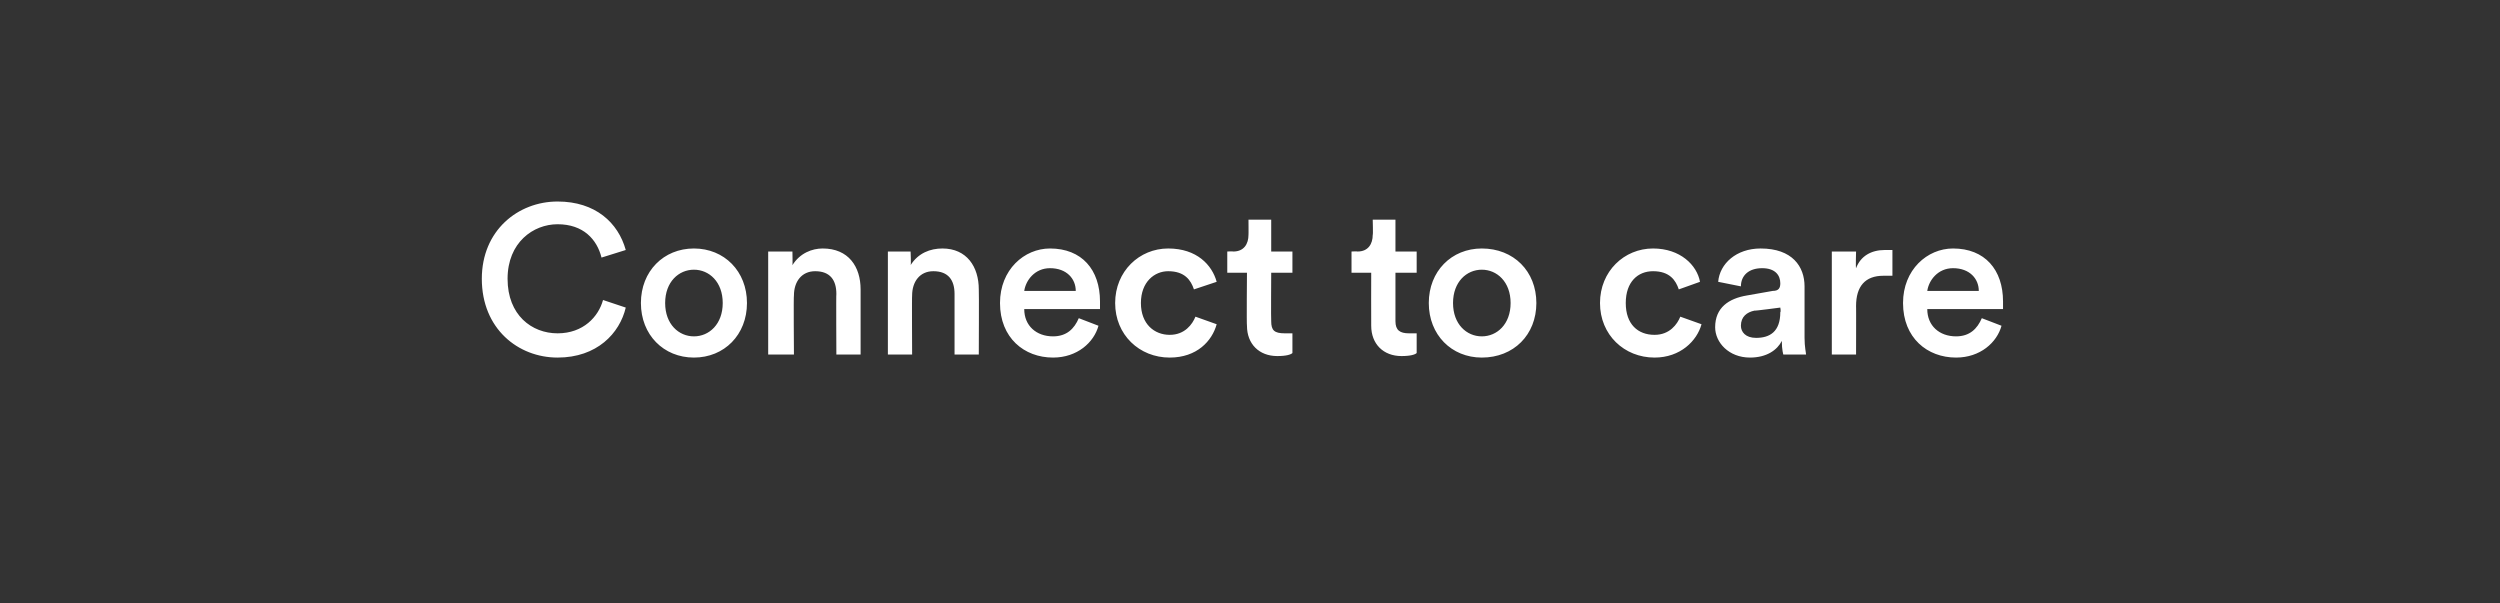 <?xml version="1.0" standalone="no"?><!DOCTYPE svg PUBLIC "-//W3C//DTD SVG 1.1//EN" "http://www.w3.org/Graphics/SVG/1.1/DTD/svg11.dtd"><svg xmlns="http://www.w3.org/2000/svg" version="1.1" width="165px" height="39.8px" viewBox="0 0 165 39.8"><rect x="0" y="0" width="165" height="39.8" fill="#333333" stroke="none"/>  <desc>Connect to care</desc>  <defs/>  <g id="Polygon126526">    <path d="M 31.8 18.4 C 31.8 15.2 34.2 13.3 36.8 13.3 C 39.3 13.3 40.8 14.7 41.3 16.5 C 41.3 16.5 39.7 17 39.7 17 C 39.4 15.8 38.5 14.8 36.8 14.8 C 35.2 14.8 33.5 16 33.5 18.4 C 33.5 20.8 35.1 22 36.8 22 C 38.5 22 39.5 20.9 39.8 19.8 C 39.8 19.8 41.3 20.3 41.3 20.3 C 40.9 22 39.4 23.6 36.8 23.6 C 34.2 23.6 31.8 21.7 31.8 18.4 Z M 47.7 20 C 47.7 18.6 46.8 17.8 45.8 17.8 C 44.8 17.8 43.9 18.6 43.9 20 C 43.9 21.4 44.8 22.2 45.8 22.2 C 46.8 22.2 47.7 21.4 47.7 20 Z M 49.3 20 C 49.3 22.1 47.8 23.6 45.8 23.6 C 43.8 23.6 42.3 22.1 42.3 20 C 42.3 17.9 43.8 16.4 45.8 16.4 C 47.8 16.4 49.3 17.9 49.3 20 Z M 52.4 23.4 L 50.7 23.4 L 50.7 16.6 L 52.3 16.6 C 52.3 16.6 52.32 17.49 52.3 17.5 C 52.8 16.7 53.6 16.4 54.3 16.4 C 56 16.4 56.8 17.6 56.8 19.1 C 56.8 19.09 56.8 23.4 56.8 23.4 L 55.2 23.4 C 55.2 23.4 55.18 19.37 55.2 19.4 C 55.2 18.5 54.8 17.9 53.8 17.9 C 52.9 17.9 52.4 18.6 52.4 19.5 C 52.37 19.47 52.4 23.4 52.4 23.4 Z M 60.2 23.4 L 58.6 23.4 L 58.6 16.6 L 60.1 16.6 C 60.1 16.6 60.14 17.49 60.1 17.5 C 60.6 16.7 61.4 16.4 62.2 16.4 C 63.8 16.4 64.6 17.6 64.6 19.1 C 64.62 19.09 64.6 23.4 64.6 23.4 L 63 23.4 C 63 23.4 63 19.37 63 19.4 C 63 18.5 62.6 17.9 61.6 17.9 C 60.7 17.9 60.2 18.6 60.2 19.5 C 60.18 19.47 60.2 23.4 60.2 23.4 Z M 71 19.2 C 71 18.4 70.4 17.7 69.3 17.7 C 68.3 17.7 67.7 18.5 67.6 19.2 C 67.6 19.2 71 19.2 71 19.2 Z M 72.5 21.5 C 72.2 22.6 71.1 23.6 69.5 23.6 C 67.6 23.6 66 22.3 66 20 C 66 17.8 67.6 16.4 69.3 16.4 C 71.4 16.4 72.6 17.8 72.6 19.9 C 72.6 20.2 72.6 20.4 72.6 20.4 C 72.6 20.4 67.6 20.4 67.6 20.4 C 67.6 21.5 68.4 22.2 69.5 22.2 C 70.4 22.2 70.9 21.7 71.2 21 C 71.2 21 72.5 21.5 72.5 21.5 Z M 75.3 20 C 75.3 21.4 76.2 22.1 77.2 22.1 C 78.2 22.1 78.7 21.4 78.9 20.9 C 78.9 20.9 80.3 21.4 80.3 21.4 C 80 22.5 79 23.6 77.2 23.6 C 75.2 23.6 73.6 22.1 73.6 20 C 73.6 17.9 75.2 16.4 77.1 16.4 C 79 16.4 80 17.5 80.3 18.6 C 80.3 18.6 78.8 19.1 78.8 19.1 C 78.6 18.5 78.2 17.9 77.1 17.9 C 76.2 17.9 75.3 18.6 75.3 20 Z M 83.9 16.6 L 85.3 16.6 L 85.3 18 L 83.9 18 C 83.9 18 83.88 21.19 83.9 21.2 C 83.9 21.8 84.1 22 84.8 22 C 85 22 85.2 22 85.3 22 C 85.3 22 85.3 23.3 85.3 23.3 C 85.2 23.4 84.9 23.5 84.3 23.5 C 83.1 23.5 82.3 22.7 82.3 21.5 C 82.27 21.46 82.3 18 82.3 18 L 81 18 L 81 16.6 C 81 16.6 81.36 16.58 81.4 16.6 C 82.1 16.6 82.4 16.1 82.4 15.5 C 82.41 15.52 82.4 14.5 82.4 14.5 L 83.9 14.5 L 83.9 16.6 Z M 92.1 16.6 L 93.5 16.6 L 93.5 18 L 92.1 18 C 92.1 18 92.1 21.19 92.1 21.2 C 92.1 21.8 92.4 22 93 22 C 93.2 22 93.5 22 93.5 22 C 93.5 22 93.5 23.3 93.5 23.3 C 93.4 23.4 93.1 23.5 92.5 23.5 C 91.3 23.5 90.5 22.7 90.5 21.5 C 90.49 21.46 90.5 18 90.5 18 L 89.2 18 L 89.2 16.6 C 89.2 16.6 89.58 16.58 89.6 16.6 C 90.3 16.6 90.6 16.1 90.6 15.5 C 90.63 15.52 90.6 14.5 90.6 14.5 L 92.1 14.5 L 92.1 16.6 Z M 99.7 20 C 99.7 18.6 98.8 17.8 97.8 17.8 C 96.8 17.8 95.9 18.6 95.9 20 C 95.9 21.4 96.8 22.2 97.8 22.2 C 98.8 22.2 99.7 21.4 99.7 20 Z M 101.4 20 C 101.4 22.1 99.9 23.6 97.8 23.6 C 95.8 23.6 94.3 22.1 94.3 20 C 94.3 17.9 95.8 16.4 97.8 16.4 C 99.9 16.4 101.4 17.9 101.4 20 Z M 107.3 20 C 107.3 21.4 108.1 22.1 109.2 22.1 C 110.2 22.1 110.7 21.4 110.9 20.9 C 110.9 20.9 112.3 21.4 112.3 21.4 C 112 22.5 110.9 23.6 109.2 23.6 C 107.2 23.6 105.6 22.1 105.6 20 C 105.6 17.9 107.2 16.4 109.1 16.4 C 110.9 16.4 112 17.5 112.2 18.6 C 112.2 18.6 110.8 19.1 110.8 19.1 C 110.6 18.5 110.2 17.9 109.1 17.9 C 108.1 17.9 107.3 18.6 107.3 20 Z M 115.3 19.5 C 115.3 19.5 117 19.2 117 19.2 C 117.4 19.2 117.5 19 117.5 18.7 C 117.5 18.2 117.2 17.7 116.3 17.7 C 115.4 17.7 114.9 18.2 114.9 18.9 C 114.9 18.9 113.4 18.6 113.4 18.6 C 113.5 17.4 114.6 16.4 116.2 16.4 C 118.3 16.4 119.1 17.6 119.1 18.9 C 119.1 18.9 119.1 22.3 119.1 22.3 C 119.1 22.9 119.2 23.3 119.2 23.4 C 119.2 23.4 117.7 23.4 117.7 23.4 C 117.7 23.4 117.6 23.1 117.6 22.5 C 117.3 23.1 116.6 23.6 115.5 23.6 C 114.1 23.6 113.2 22.6 113.2 21.6 C 113.2 20.3 114.1 19.7 115.3 19.5 Z M 117.5 20.6 C 117.55 20.57 117.5 20.3 117.5 20.3 C 117.5 20.3 115.77 20.53 115.8 20.5 C 115.3 20.6 114.9 20.9 114.9 21.5 C 114.9 21.9 115.2 22.3 115.9 22.3 C 116.8 22.3 117.5 21.9 117.5 20.6 Z M 124.9 18.2 C 124.7 18.2 124.5 18.2 124.3 18.2 C 123.1 18.2 122.5 18.9 122.5 20.2 C 122.51 20.15 122.5 23.4 122.5 23.4 L 120.9 23.4 L 120.9 16.6 L 122.5 16.6 C 122.5 16.6 122.47 17.68 122.5 17.7 C 122.8 16.9 123.5 16.5 124.4 16.5 C 124.6 16.5 124.8 16.5 124.9 16.5 C 124.9 16.5 124.9 18.2 124.9 18.2 Z M 130.6 19.2 C 130.6 18.4 130 17.7 128.9 17.7 C 127.9 17.7 127.3 18.5 127.2 19.2 C 127.2 19.2 130.6 19.2 130.6 19.2 Z M 132.1 21.5 C 131.8 22.6 130.7 23.6 129.1 23.6 C 127.2 23.6 125.6 22.3 125.6 20 C 125.6 17.8 127.2 16.4 128.9 16.4 C 131 16.4 132.2 17.8 132.2 19.9 C 132.2 20.2 132.2 20.4 132.2 20.4 C 132.2 20.4 127.2 20.4 127.2 20.4 C 127.2 21.5 128 22.2 129.1 22.2 C 130 22.2 130.5 21.7 130.8 21 C 130.8 21 132.1 21.5 132.1 21.5 Z " stroke="none" fill="#fff"/>  </g></svg>